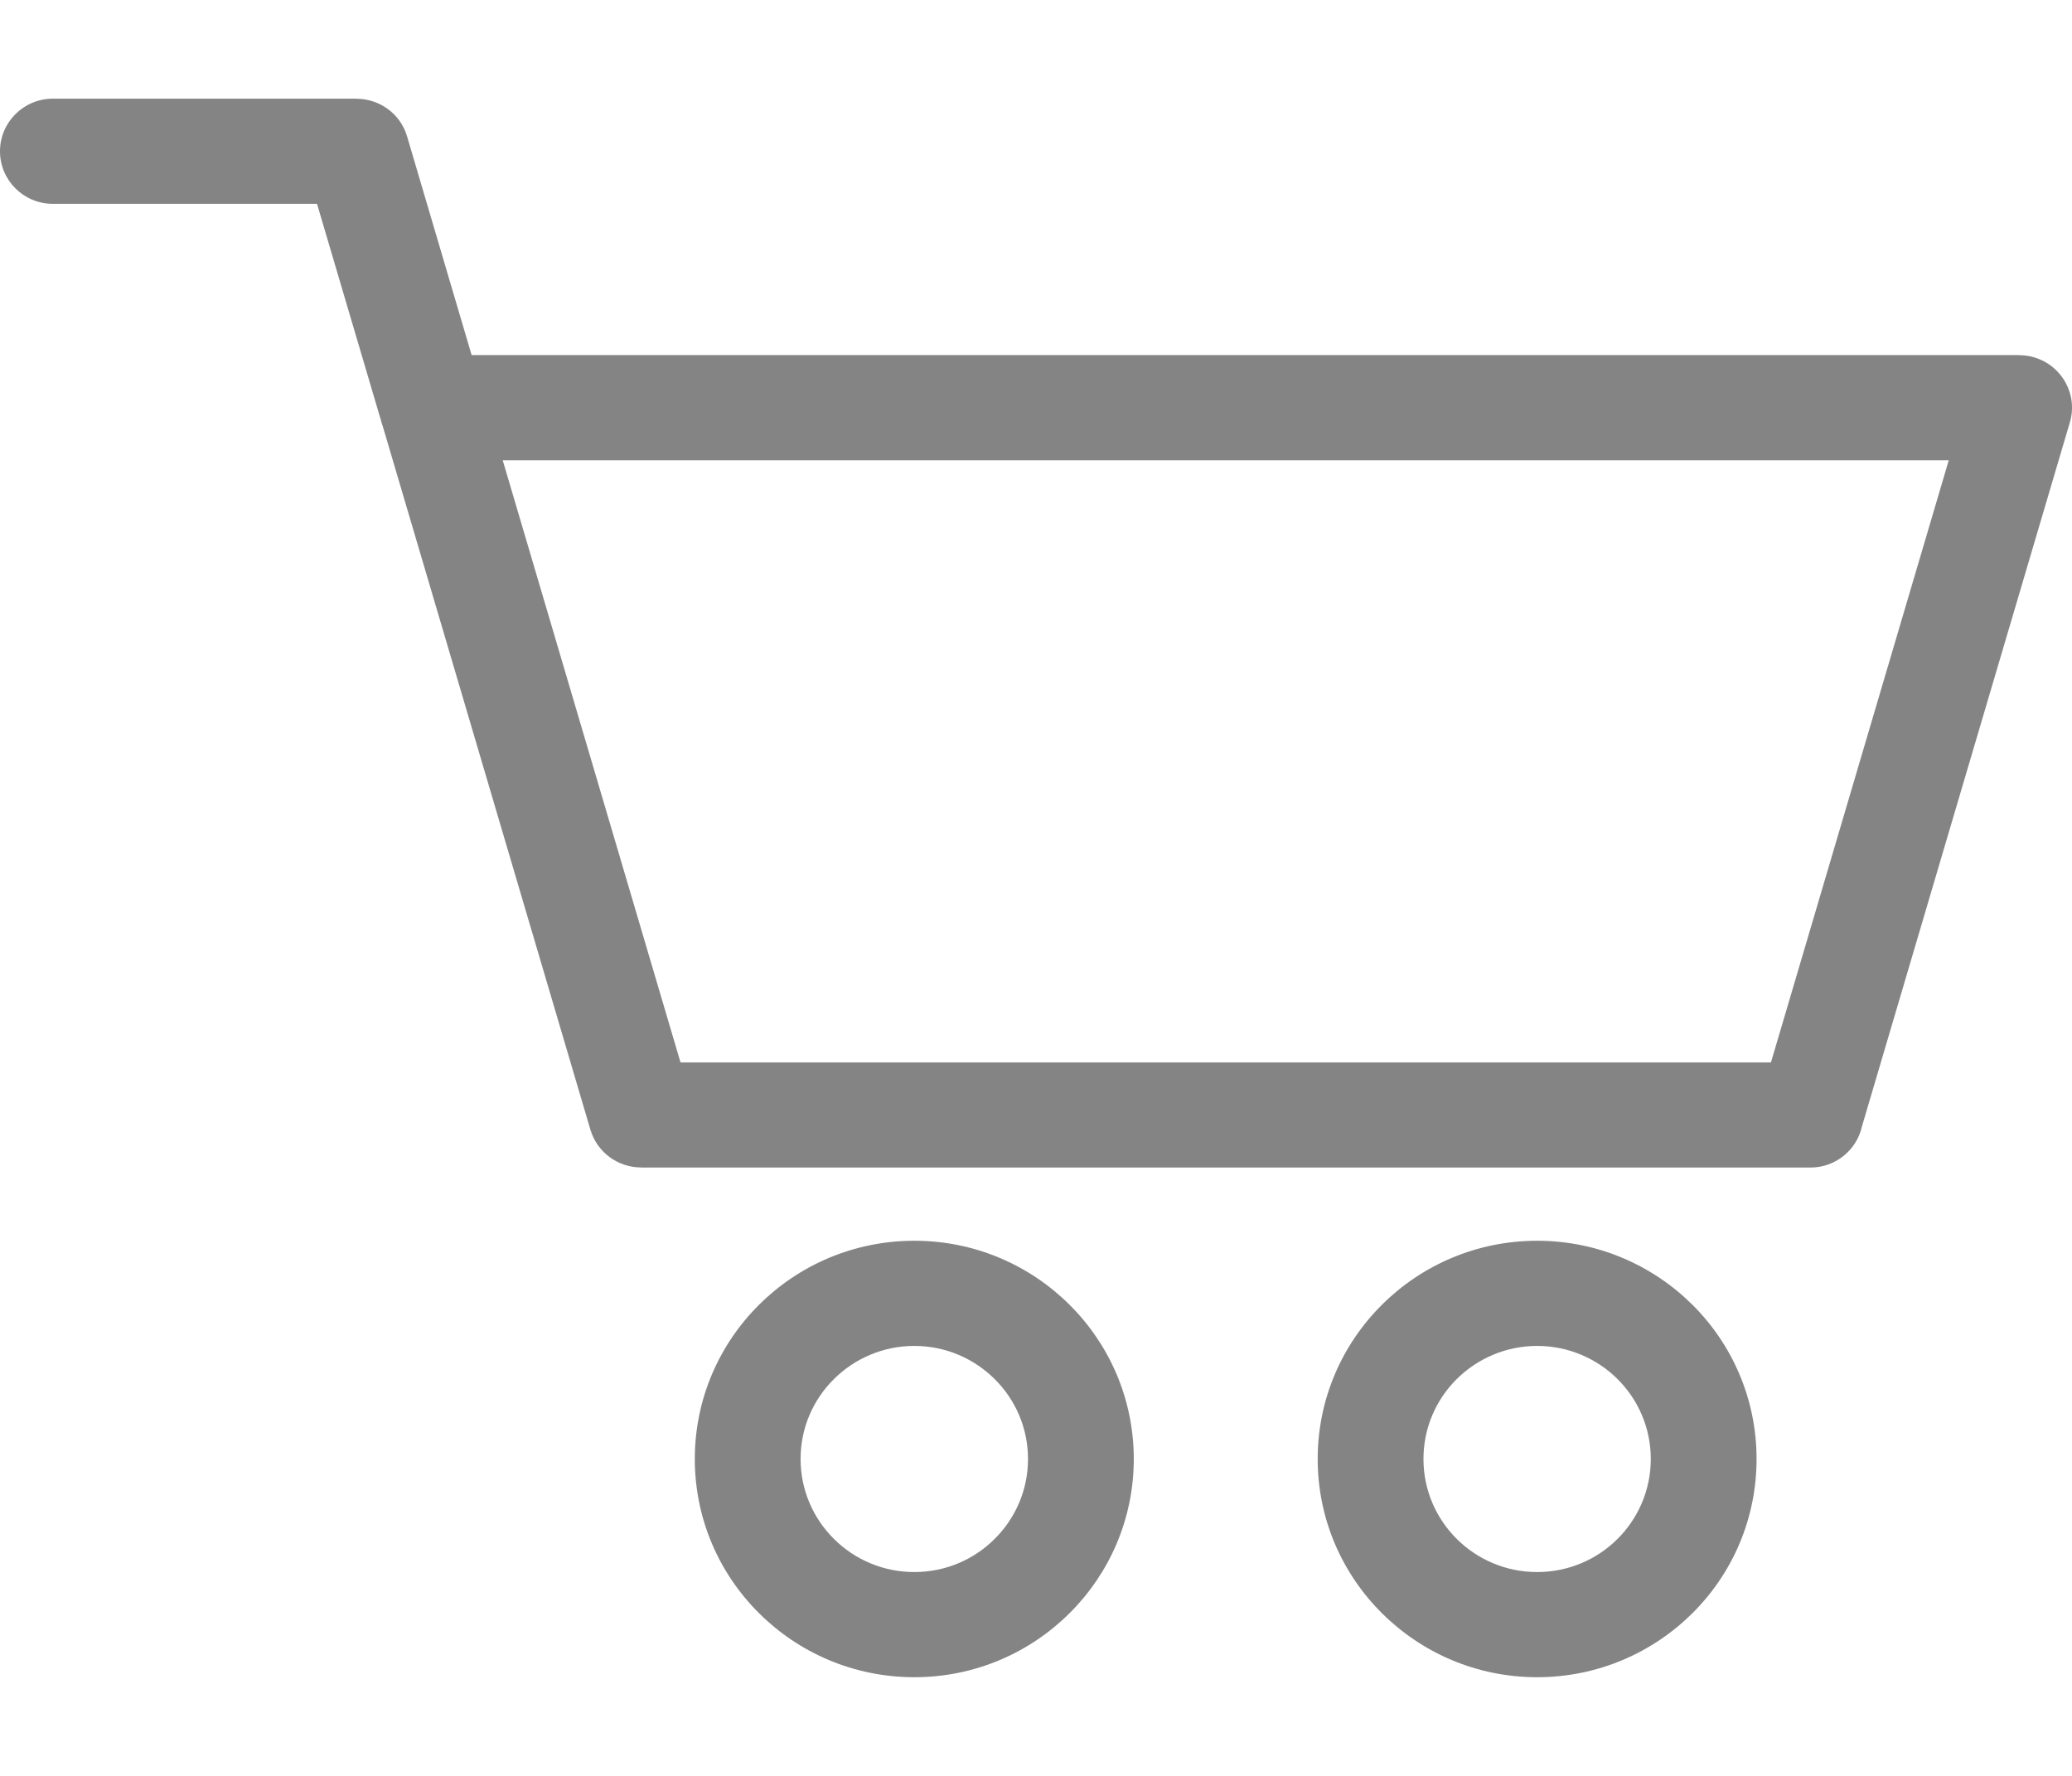 <svg width="21" height="18" viewBox="0 0 21 18" fill="none" xmlns="http://www.w3.org/2000/svg">
<path d="M17.949 10.768L19.751 4.665H5.095L6.897 10.768H17.949ZM15.579 12.576C16.193 12.576 16.749 12.824 17.152 13.224C17.555 13.624 17.803 14.178 17.803 14.788C17.803 15.399 17.555 15.952 17.152 16.352C16.749 16.752 16.193 17 15.579 17C14.965 17 14.409 16.752 14.007 16.352C13.604 15.952 13.355 15.399 13.355 14.788C13.355 14.178 13.604 13.624 14.007 13.224C14.409 12.824 14.965 12.576 15.579 12.576ZM16.394 13.978C16.186 13.771 15.897 13.642 15.579 13.642C15.261 13.642 14.973 13.771 14.764 13.978C14.556 14.185 14.427 14.471 14.427 14.788C14.427 15.104 14.556 15.391 14.764 15.598C14.973 15.806 15.261 15.934 15.579 15.934C15.897 15.934 16.186 15.806 16.394 15.598C16.602 15.391 16.731 15.104 16.731 14.788C16.731 14.472 16.602 14.185 16.394 13.978ZM9.267 12.576C9.881 12.576 10.437 12.824 10.839 13.224C11.242 13.624 11.491 14.178 11.491 14.788C11.491 15.399 11.242 15.952 10.839 16.352C10.437 16.752 9.881 17 9.267 17C8.652 17 8.096 16.752 7.694 16.352C7.291 15.952 7.042 15.399 7.042 14.788C7.042 14.178 7.291 13.624 7.694 13.224C8.096 12.824 8.652 12.576 9.267 12.576ZM10.081 13.978C9.873 13.771 9.585 13.642 9.267 13.642C8.949 13.642 8.66 13.771 8.452 13.978C8.243 14.185 8.114 14.471 8.114 14.788C8.114 15.104 8.243 15.391 8.452 15.598C8.66 15.806 8.949 15.934 9.267 15.934C9.585 15.934 9.873 15.806 10.081 15.598C10.29 15.391 10.419 15.104 10.419 14.788C10.419 14.472 10.29 14.185 10.081 13.978ZM3.856 4.244L3.213 2.066H0.536C0.24 2.066 0 1.828 0 1.533C0 1.239 0.24 1 0.536 1H3.613V1.001C3.845 1.001 4.058 1.151 4.126 1.383L4.78 3.599H20.465V3.6C20.515 3.6 20.566 3.607 20.616 3.622C20.899 3.705 21.062 4 20.978 4.282L18.872 11.414C18.82 11.654 18.606 11.834 18.349 11.834H6.497V11.833C6.266 11.833 6.053 11.683 5.984 11.451L3.879 4.319C3.87 4.295 3.862 4.27 3.857 4.244H3.856Z" fill="#848484"/>
</svg>
